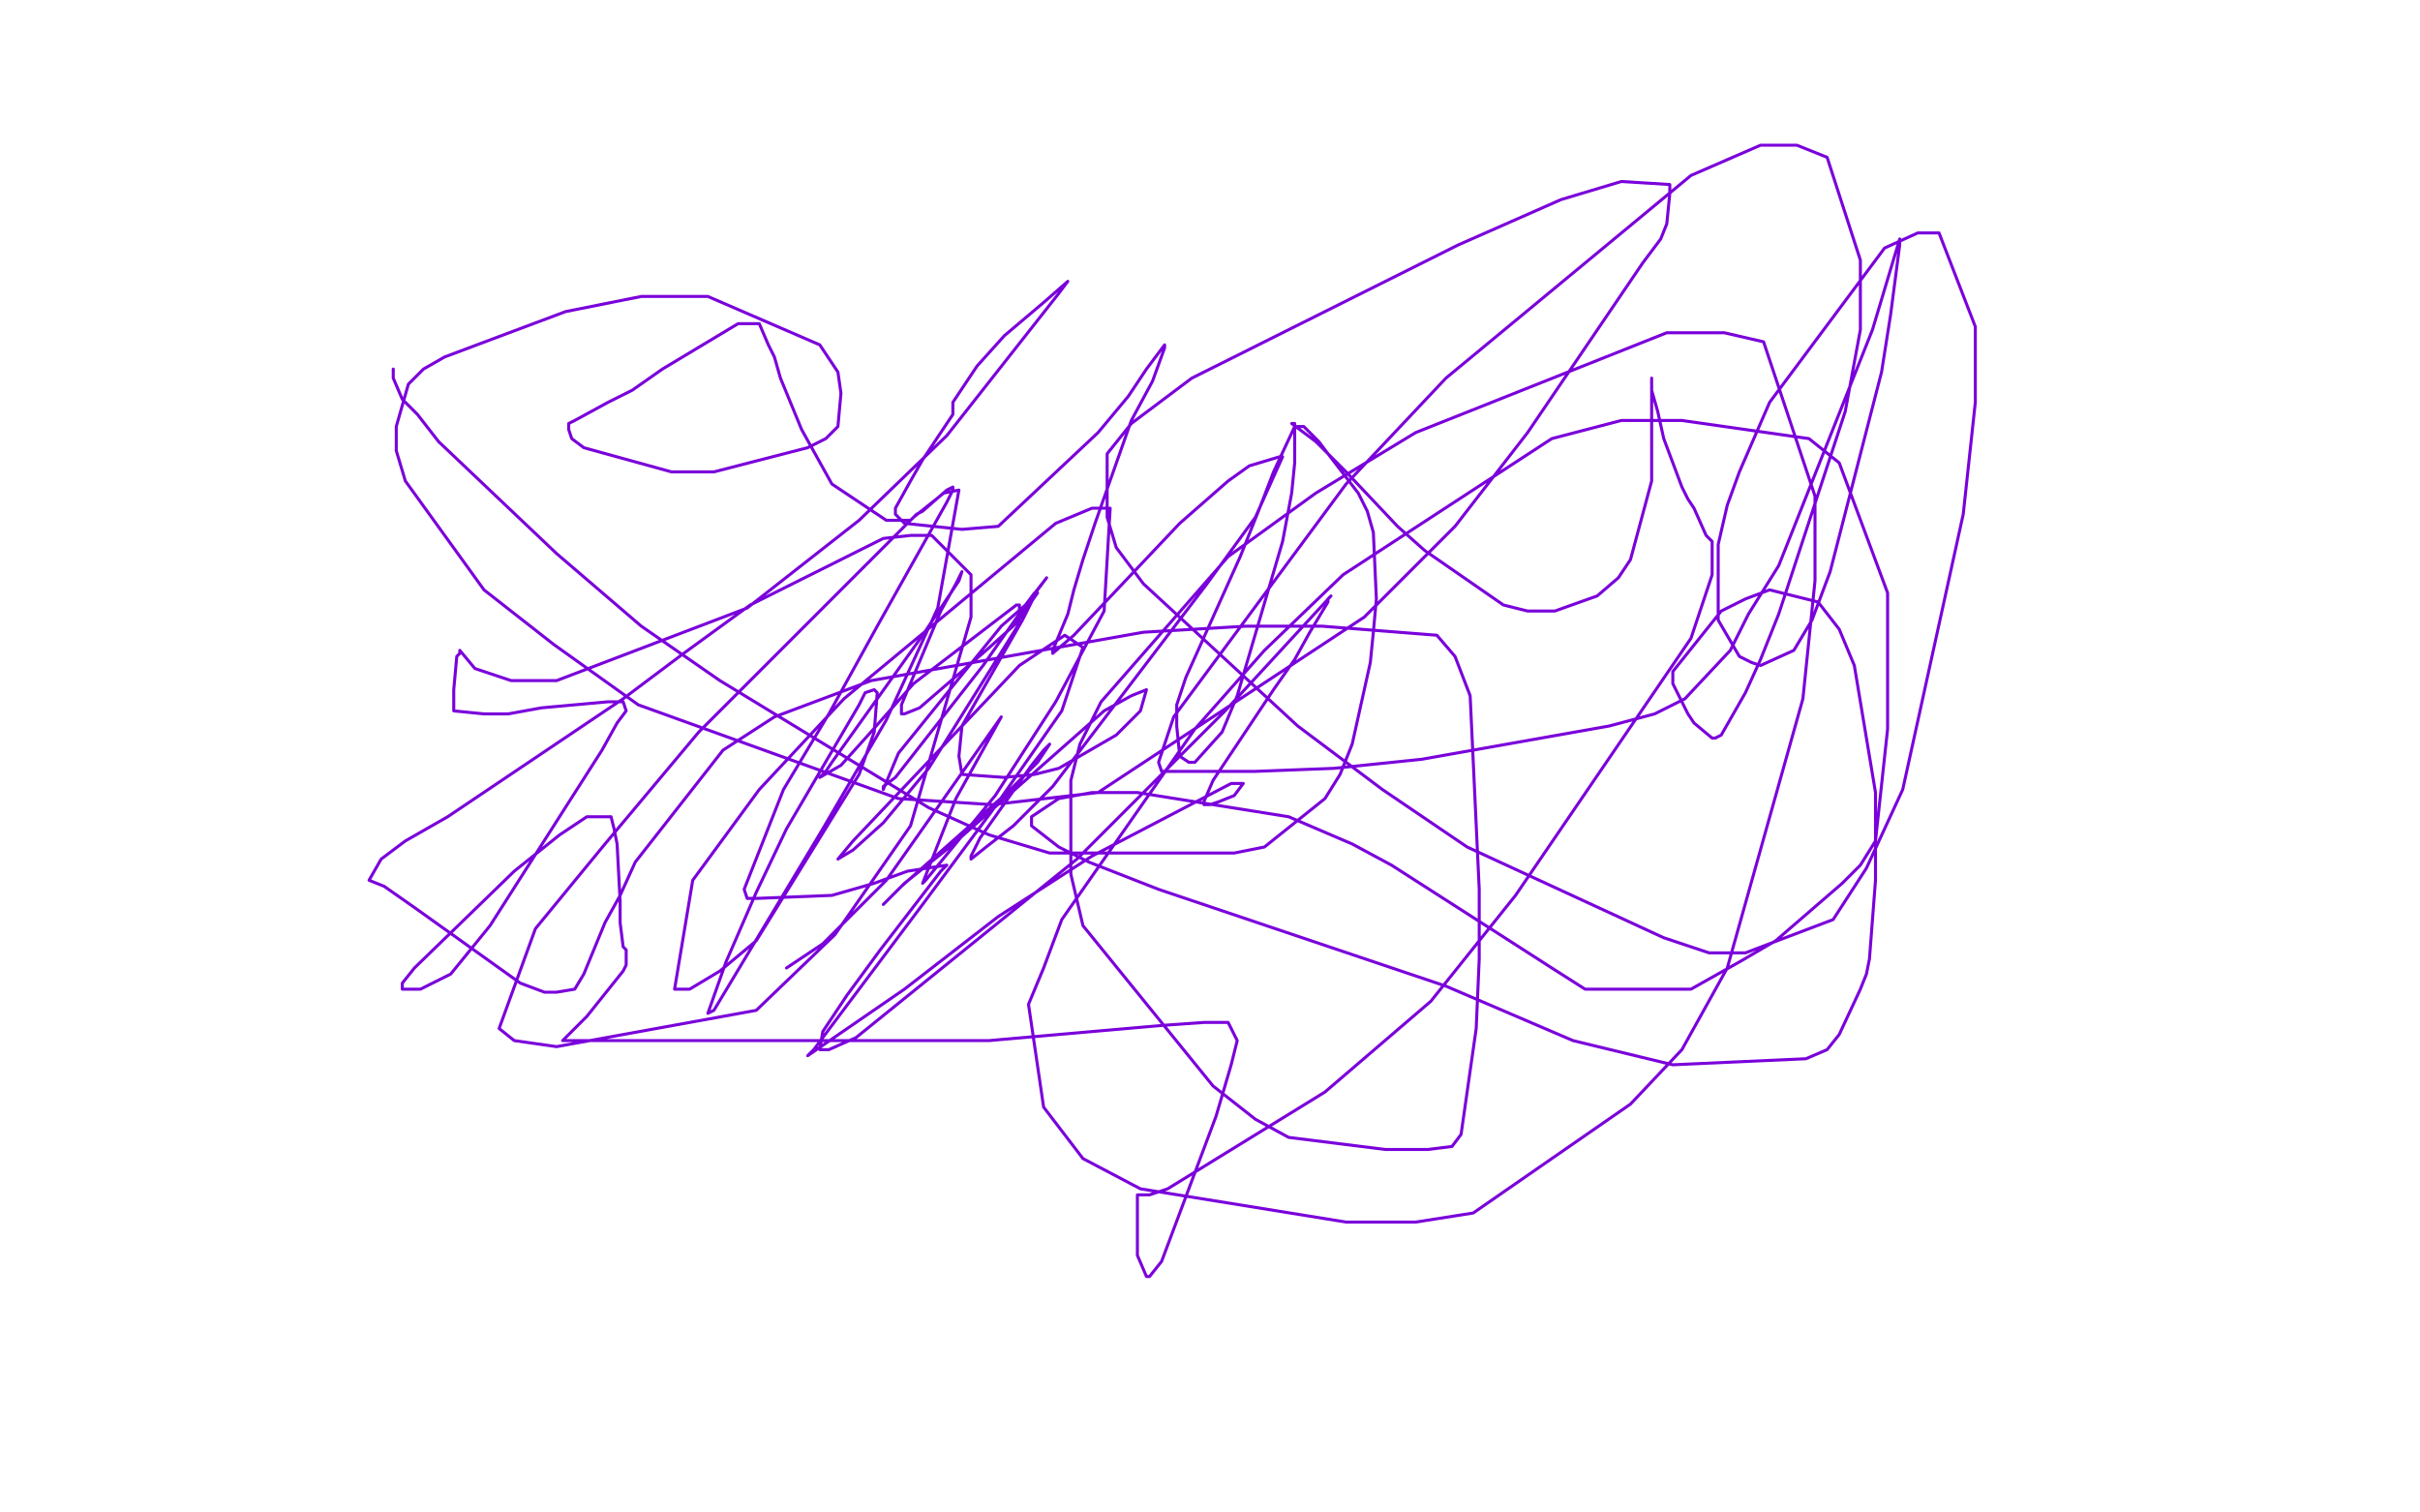 <?xml version="1.0" standalone="no"?>
<!DOCTYPE svg PUBLIC "-//W3C//DTD SVG 1.1//EN"
"http://www.w3.org/Graphics/SVG/1.1/DTD/svg11.dtd">

<svg width="800" height="500" version="1.1" xmlns="http://www.w3.org/2000/svg" xmlns:xlink="http://www.w3.org/1999/xlink" style="stroke-antialiasing: false"><desc>This SVG has been created on https://colorillo.com/</desc><rect x='0' y='0' width='800' height='500' style='fill: rgb(255,255,255); stroke-width:0' /><polyline points="130,122 130,125 130,125 133,132 133,132 138,137 138,137 145,146 145,146 184,183 184,183 212,207 212,207 238,225 307,267 327,276 347,282 397,282 408,282 418,280 438,264 443,256 447,246 453,219 454,209 455,198 454,176 452,169 449,163 439,150 436,146 431,141 430,141 428,141 421,156 416,169 410,184 392,224 389,233 389,240 390,250 393,252 395,252 404,242 409,230 424,179 427,163 428,153 428,142 428,140 427,140 435,146 440,151 445,156 462,174 471,182 497,200 505,202 514,202 528,197 535,191 539,185 546,159 546,149 546,141 546,127 546,125 546,129 548,136 550,145 556,161 558,165 560,168 564,177 566,179 566,181 566,190 559,211 501,296 473,331 438,361 386,393 380,395 377,395 376,395 376,408 376,415 379,422 380,422 384,417 402,369 407,352 409,344 406,338 398,338 384,339 327,344 296,344 271,344 207,344 195,344 189,344 186,344 194,336 206,321 207,319 207,317 207,315 207,314 206,313 205,305 205,298 204,279 203,274 202,270 194,270 185,276 170,288 137,320 133,325 133,327 139,327 149,322 162,306 199,248 204,239 207,235 206,232 201,232 179,234 168,236 160,236 150,235 150,233 150,228 151,217 152,216 152,215 157,221 169,225 184,225 247,201 284,172 313,144 350,97 353,93 345,100 332,111 323,121 315,133 315,135 315,136 315,137 311,143 305,152 301,159 296,168 296,170 299,173 318,175 330,174 363,143 373,131 379,122 385,114 385,115 381,126 374,139 362,173 358,185 355,195 353,203 348,215 348,216 355,210 390,173 406,159 413,154 423,151 424,151 415,171 399,193 348,260 335,273 326,280 321,284 321,283 324,277 341,253 345,248 347,246 343,252 333,262 298,293 292,299 299,292 314,280 365,235 374,230 379,228 377,235 369,243 350,254 342,256 332,257 318,256 317,250 318,240 338,205 343,195 346,191 339,200 325,220 296,257 292,260 292,261 297,249 331,207 339,200 342,196 343,196 336,206 326,215 304,234 299,236 298,236 298,233 311,202 316,193 318,189 317,192 305,210 275,252 273,255 271,257 278,253 287,243 302,226 336,200 337,200 337,206 307,254 292,272 282,281 277,284 282,278 337,220 352,210 358,214 351,235 328,268 305,299 269,347 267,349 299,327 330,303 361,283 407,259 410,259 411,259 408,263 403,265 400,266 398,266 398,265 401,258 421,228 428,218 433,209 439,199 439,198 440,197 405,235 356,284 283,343 274,347 271,347 272,341 280,329 291,314 311,288 313,286 300,288 289,292 275,296 250,297 247,297 246,294 259,261 274,236 290,207 313,166 315,162 315,161 313,162 305,169 303,170 301,172 298,172 296,172 293,172 275,160 270,151 265,142 258,125 256,118 254,114 251,107 248,107 244,107 219,122 209,129 201,133 190,139 188,140 188,142 189,145 193,148 222,156 236,156 267,148 273,145 277,141 278,130 277,123 271,114 234,98 212,98 187,103 147,118 140,122 135,127 131,141 131,149 134,159 160,195 183,213 211,233 297,264 328,266 363,262 451,204 481,174 505,143 543,87 549,79 551,74 552,64 552,61 536,60 516,66 482,81 394,125 374,140 366,150 366,171 369,181 378,193 429,240 457,261 485,280 550,310 565,315 577,315 606,304 617,287 629,261 649,170 653,133 653,108 641,77 634,77 623,82 585,133 575,156 571,167 568,180 568,184 568,188 568,201 568,205 575,217 579,219 582,220 593,215 599,205 605,189 622,123 625,104 628,81 628,79 619,109 588,187 578,203 572,215 557,231 547,236 532,240 470,251 441,254 415,255 384,255 383,252 388,237 445,160 478,125 559,58 582,48 594,48 604,52 615,86 615,109 610,136 588,203 582,218 577,229 569,243 567,244 566,244 560,239 558,236 554,228 553,226 553,222 569,202 577,198 585,195 601,199 608,208 613,220 620,262 620,276 620,291 618,317 617,322 615,327 608,342 604,347 597,350 553,352 520,344 478,326 383,294 360,285 350,280 341,273 341,270 350,264 361,262 376,262 426,270 447,279 460,286 499,311 513,320 524,327 559,327 575,318 587,311 609,292 615,286 620,278 624,241 624,218 624,196 608,153 598,145 556,139 536,139 513,145 444,190 418,215 395,241 351,304 345,320 340,332 345,366 358,383 377,393 445,404 468,404 487,401 539,365 556,347 571,320 596,231 600,192 600,164 583,113 570,110 551,110 468,143 435,163 406,184 364,232 357,246 354,258 354,289 358,306 401,359 415,370 426,376 458,380 466,380 472,380 480,379 483,375 488,340 489,317 489,294 486,230 481,217 475,210 437,207 412,207 378,209 288,225 256,237 239,248 210,285 205,296 200,305 193,322 190,327 184,328 180,328 172,325 165,320 137,300 127,293 122,291 126,284 134,278 148,270 206,231 226,216 248,200 292,178 301,177 308,177 321,190 321,204 301,273 276,309 250,334 184,346 170,344 165,340 177,307 200,279 231,242 302,171 312,163 317,162 310,201 293,238 272,274 239,329 236,334 234,335 240,318 250,295 260,274 284,233 286,229 289,228 290,229 289,242 284,256 250,311 238,321 228,327 223,327 229,291 251,261 279,231 349,173 361,168 367,168 365,202 349,232 329,263 306,291 305,292 316,264 331,237 293,291 272,312 260,320" style="fill: none; stroke: #7a00db; stroke-width: 1; stroke-linejoin: round; stroke-linecap: round; stroke-antialiasing: false; stroke-antialias: 0; opacity: 1.0"/>
</svg>
